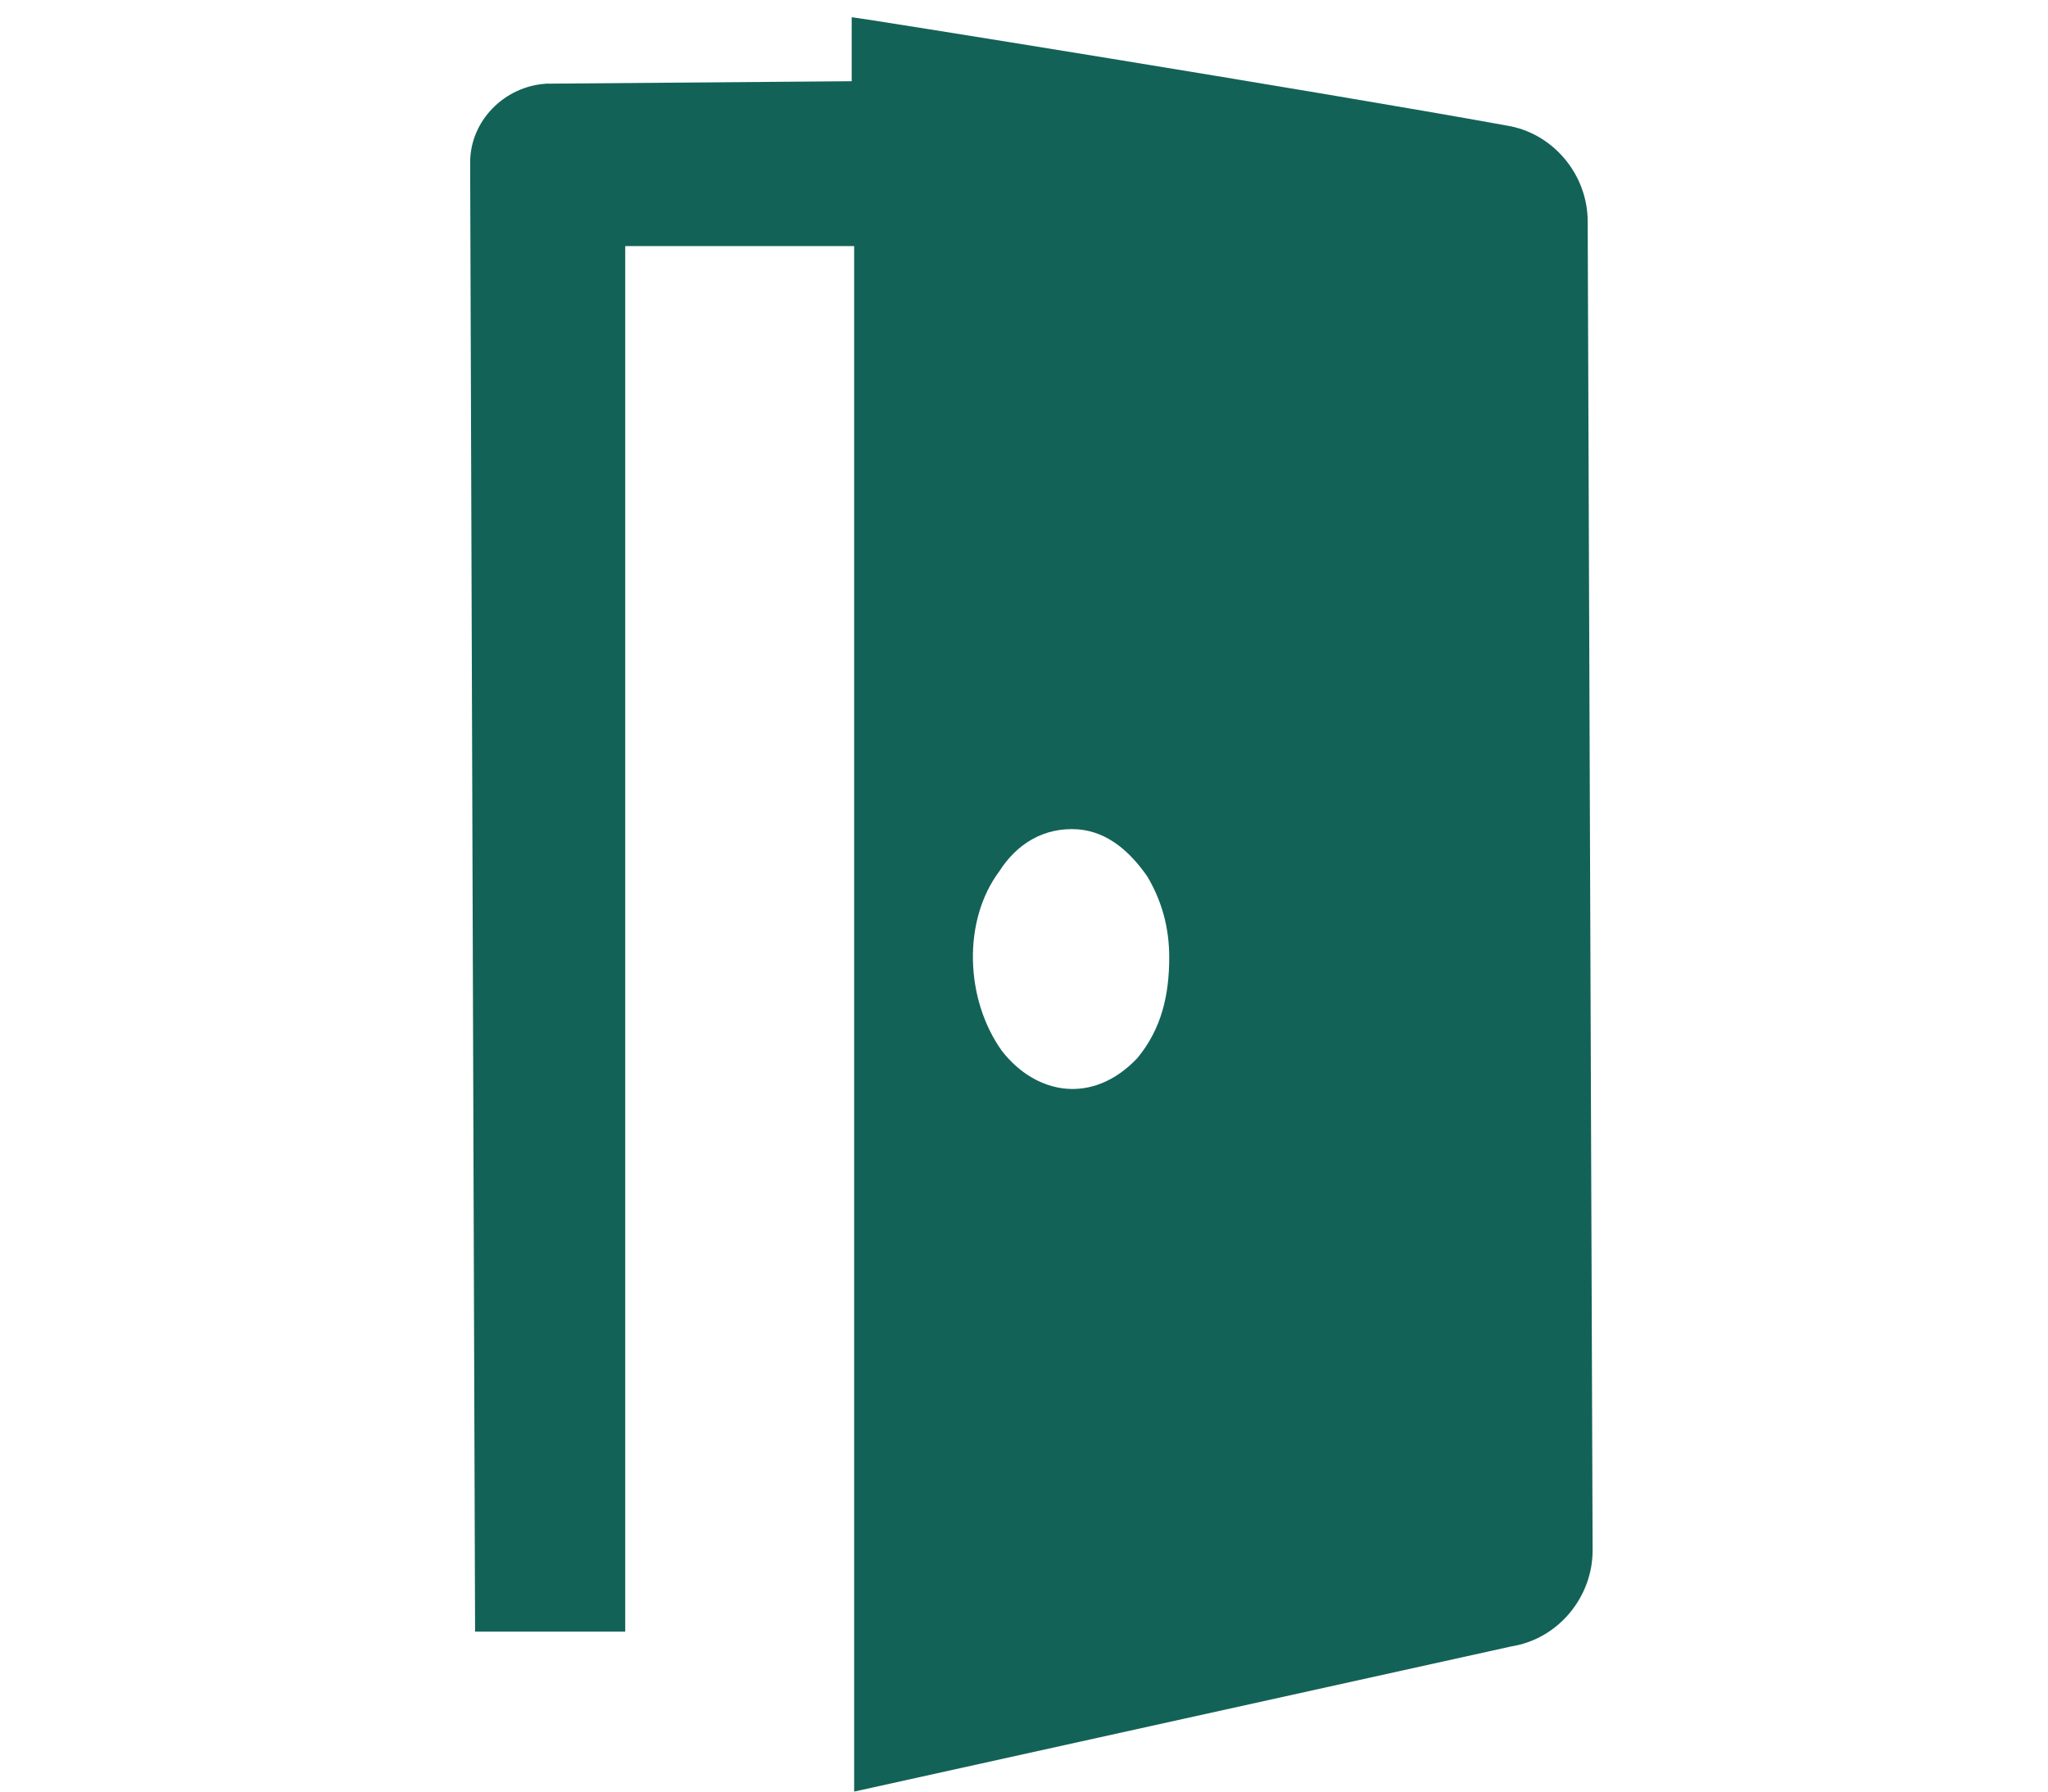 <svg xmlns="http://www.w3.org/2000/svg" xmlns:xlink="http://www.w3.org/1999/xlink" id="Layer_1" x="0px" y="0px" viewBox="0 0 83.2 72.8" style="enable-background:new 0 0 83.2 72.8;" xml:space="preserve"><style type="text/css">	.st0{fill:#136257;}</style><g id="Layer_2_00000109745154933817980840000007216680589779738287_"></g><g id="Layer_1_00000114788575164777171200000011035110275964083339_">	<g>		<path class="st0" d="M55.2,0.7"></path>	</g>	<g>		<path class="st0" d="M34.6,0.7L34.6,0.7c0.2,0,18.9,3,26.6,4.4c1.9,0.3,3.3,2,3.3,3.9l0.2,54c0,1.9-1.4,3.6-3.3,3.9l-26.7,5.9V10   h-9.3v56.3h-6.1L19.1,6.6c0-1.7,1.4-3.1,3.1-3.2l12.4-0.1V0.7z M47.5,38.9c0-1.2-0.3-2.3-0.9-3.3c-0.7-1-1.6-1.8-2.8-1.9   c-1.4-0.1-2.5,0.6-3.2,1.7c-1.5,2-1.4,5.2,0.1,7.3c1.4,1.8,3.7,2.2,5.5,0.3C47.2,41.8,47.5,40.4,47.5,38.9z"></path>	</g></g></svg>